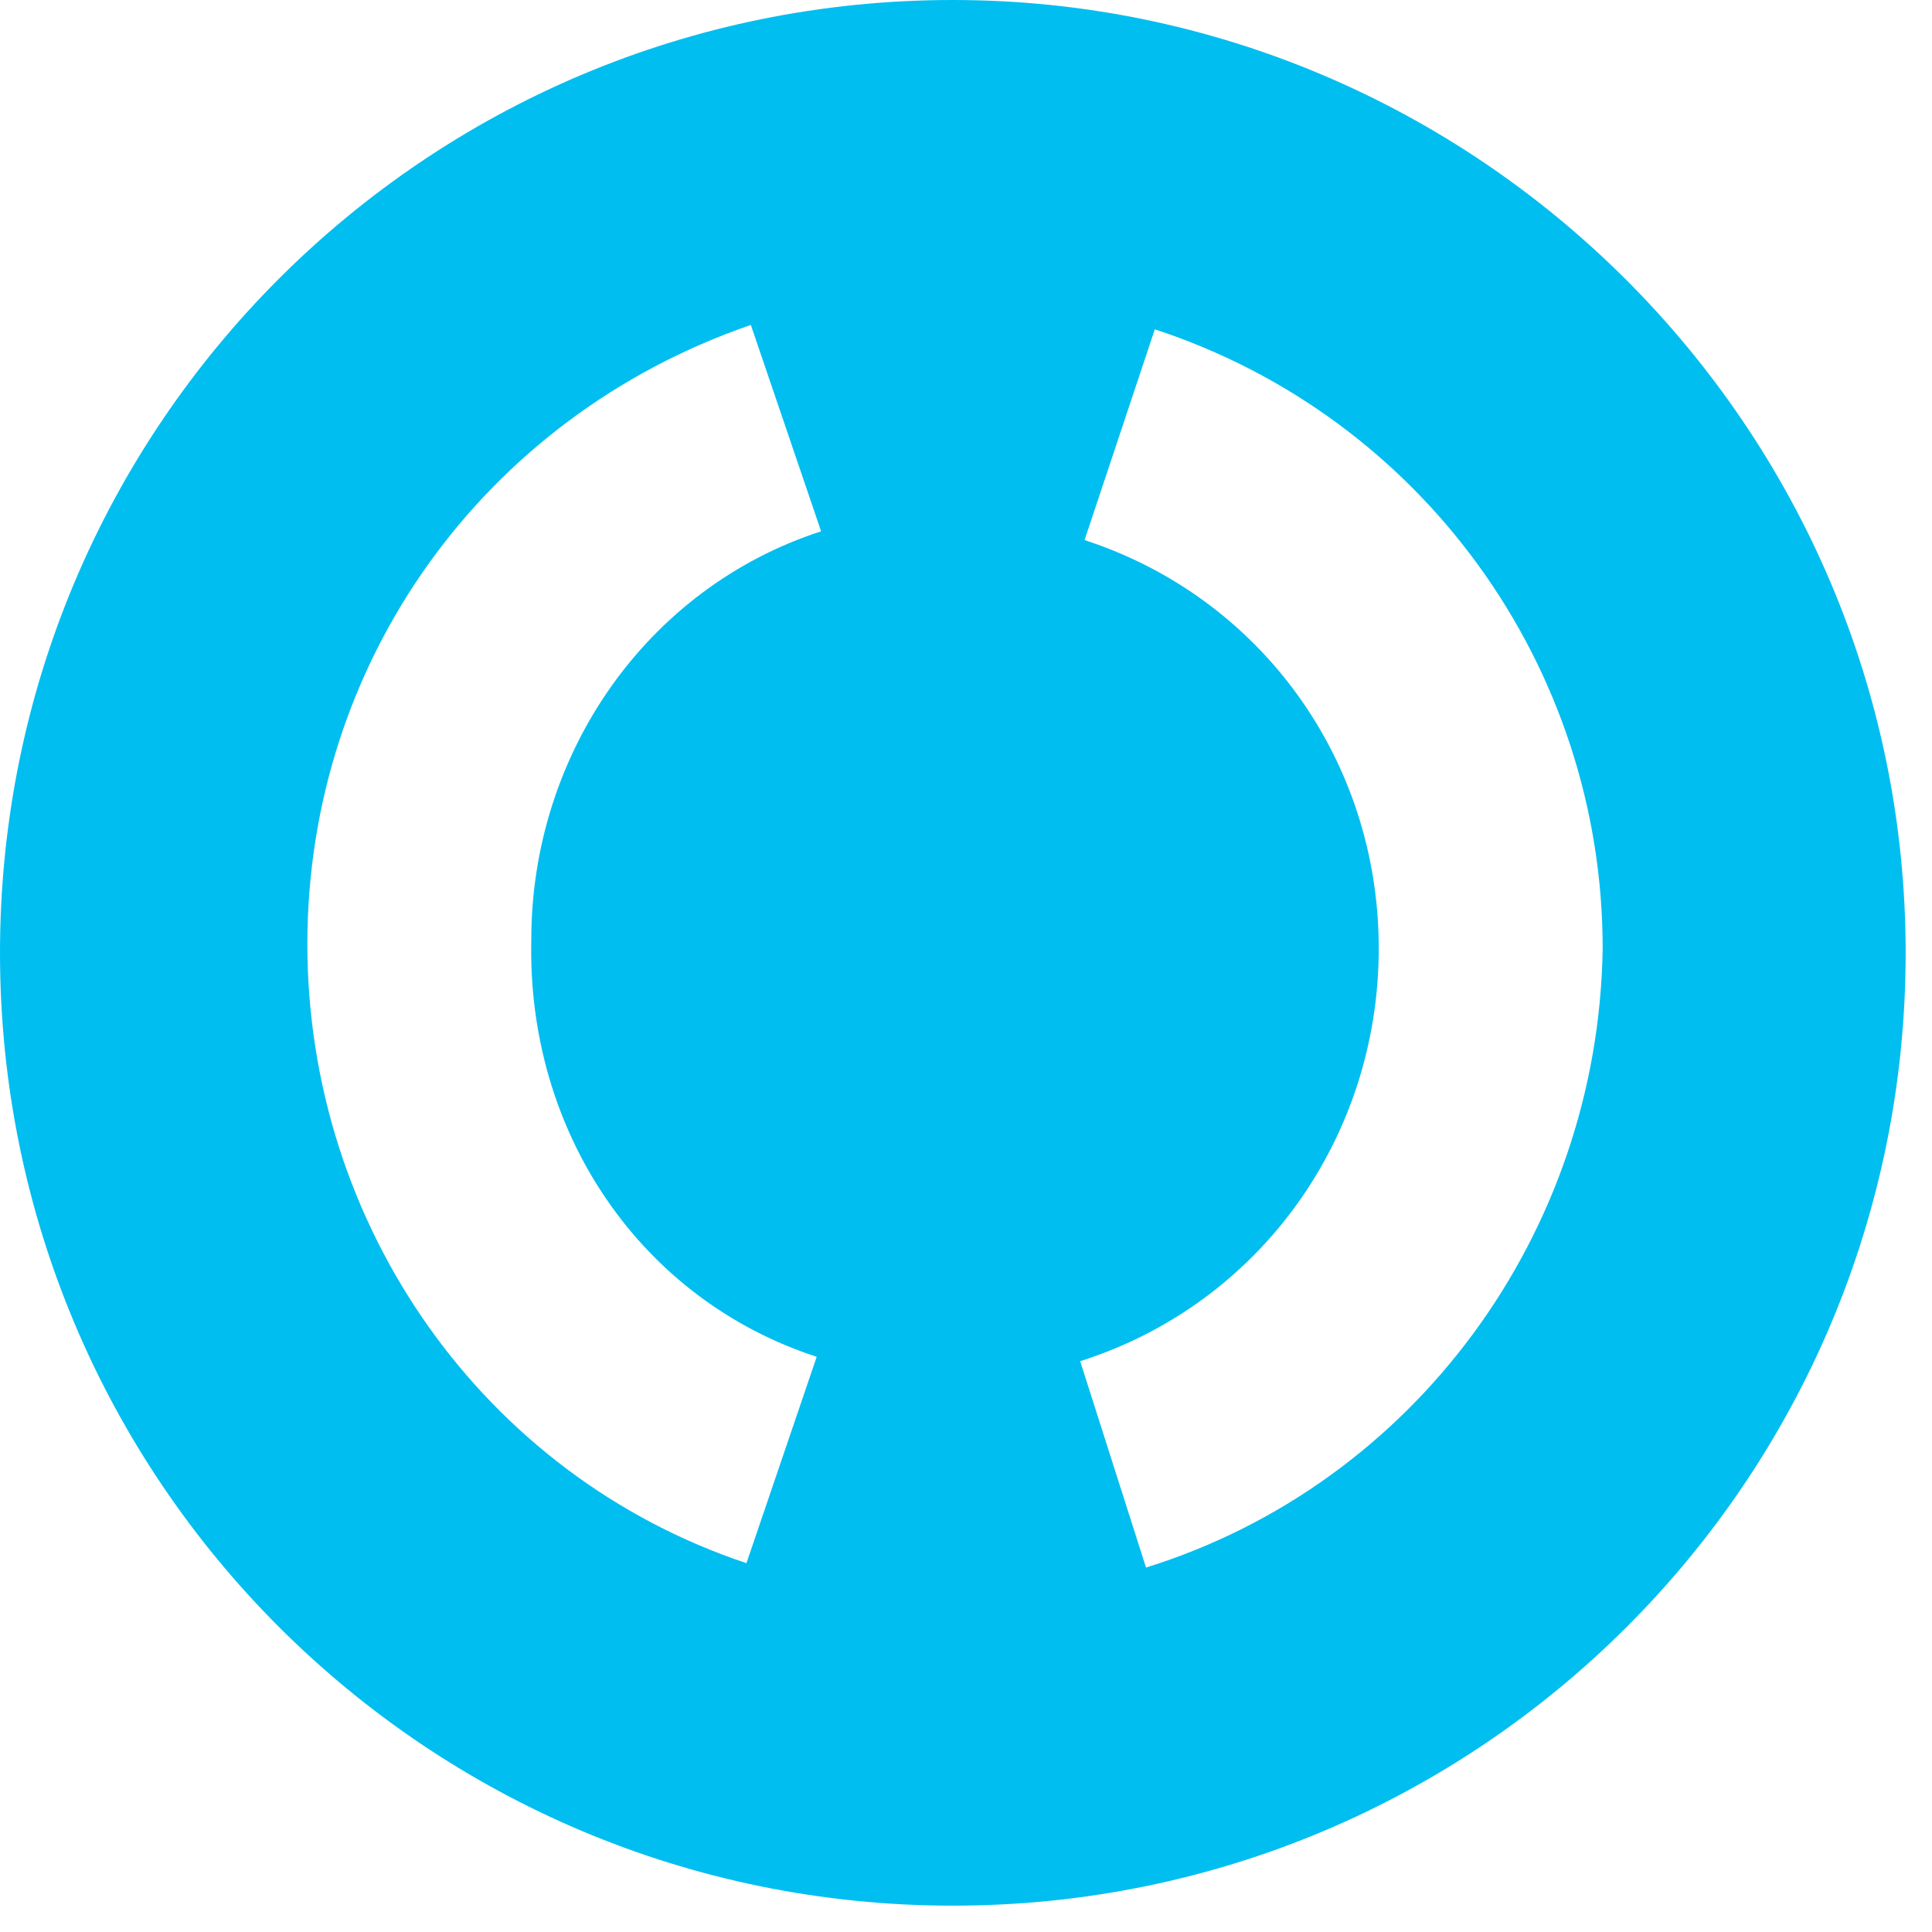 <?xml version="1.0" encoding="UTF-8"?> <svg xmlns="http://www.w3.org/2000/svg" width="44" height="44" viewBox="0 0 44 44" fill="none"><path d="M21.7 0C9.7 0 0 9.7 0 21.7C0 33.7 9.7 43.4 21.7 43.4C33.7 43.4 43.4 33.7 43.4 21.7C43.4 9.7 33.6 0 21.7 0ZM18.6 30.9L17 35.6C11 33.6 7 27.9 7 21.5C7 15.1 11 9.5 17.1 7.4L18.7 12.1C14.7 13.4 12.1 17.2 12.1 21.4C12 25.8 14.6 29.6 18.6 30.9ZM26.1 35.7L24.6 31C28.7 29.7 31.4 25.9 31.4 21.6C31.4 17.3 28.7 13.6 24.7 12.3L26.3 7.5C32.4 9.5 36.5 15.2 36.5 21.6C36.4 28.1 32.2 33.8 26.1 35.7Z" fill="#00BEF0"></path></svg> 
